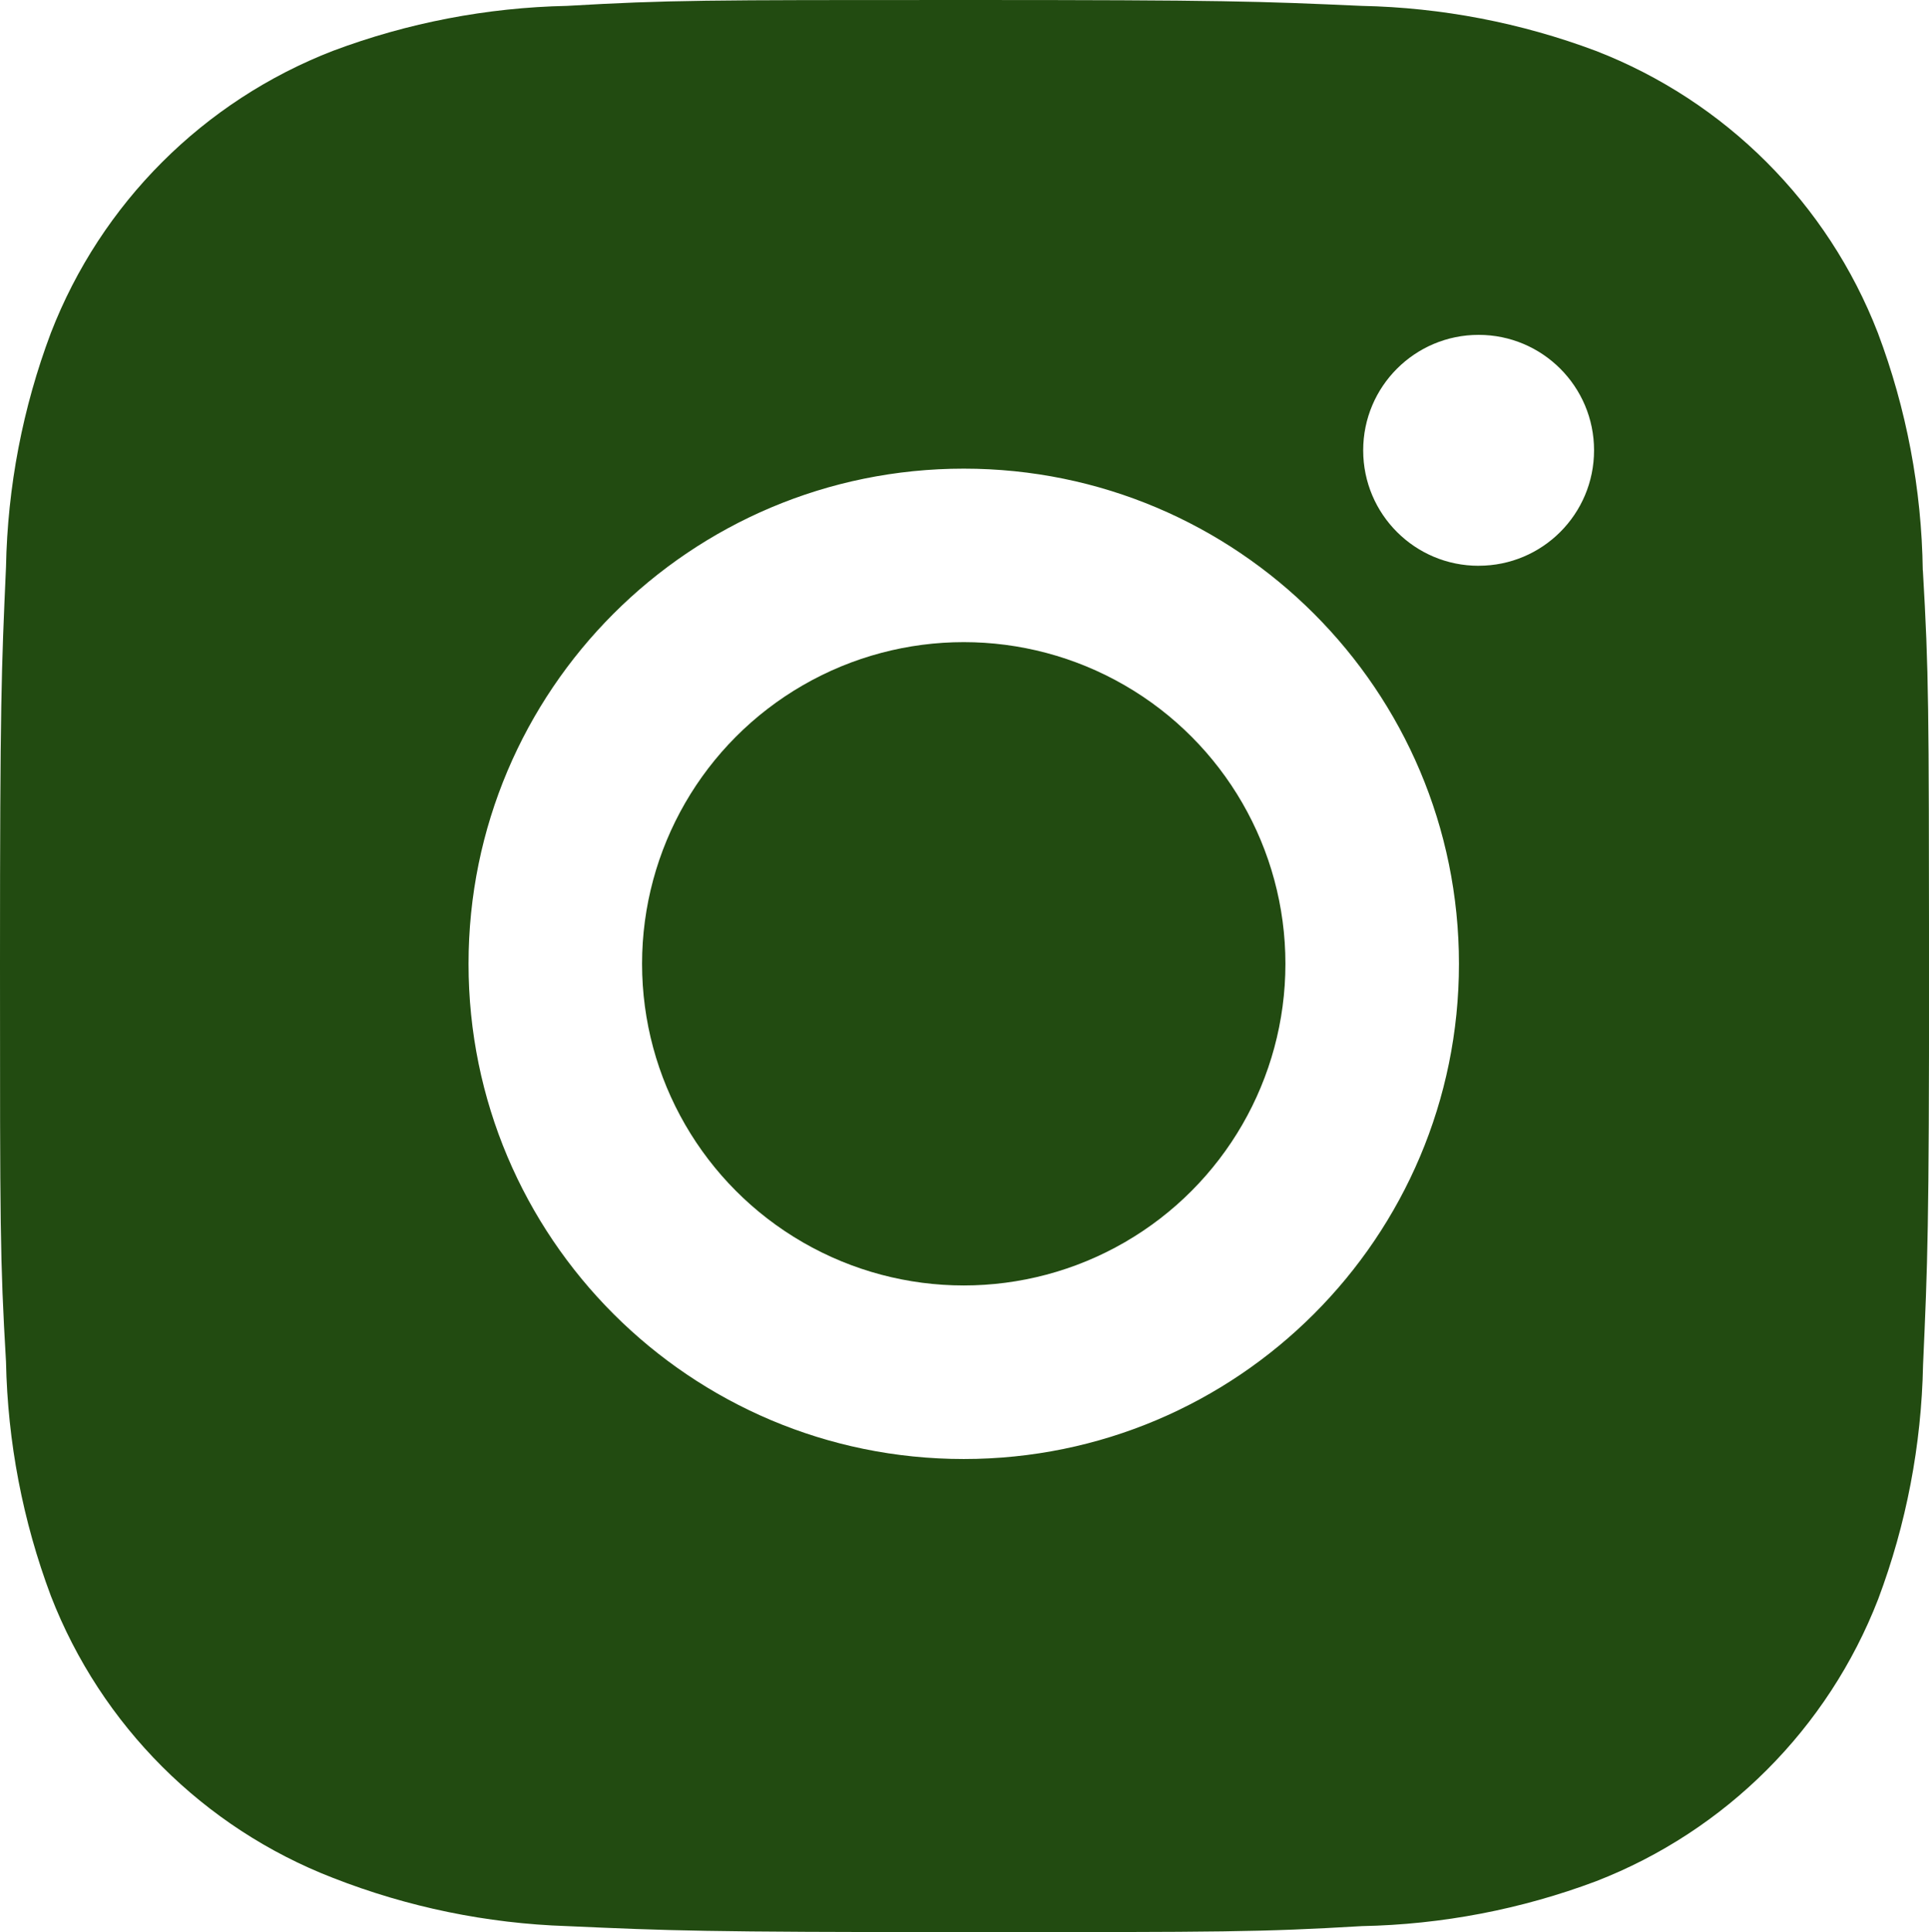 <?xml version="1.0" encoding="UTF-8"?>
<svg id="Layer_1" data-name="Layer 1" xmlns="http://www.w3.org/2000/svg" viewBox="0 0 600.27 601.27">
  <defs>
    <style>
      .cls-1 {
        fill: #224b11;
      }
    </style>
  </defs>
  <path class="cls-1" d="m598.33,177.47c-.34-25.25-5.06-50.24-13.97-73.87-15.61-40.29-47.47-72.15-87.77-87.77-23.32-8.75-47.96-13.49-72.87-14-32.07-1.43-42.23-1.83-123.63-1.83s-91.83,0-123.67,1.83c-24.89.52-49.52,5.25-72.83,14C63.3,31.44,31.44,63.3,15.83,103.6,7.06,126.9,2.34,151.54,1.87,176.43c-1.43,32.1-1.87,42.27-1.87,123.67s0,91.8,1.87,123.67c.5,24.93,5.2,49.53,13.97,72.9,15.63,40.29,47.5,72.14,87.8,87.73,23.25,9.11,47.88,14.18,72.83,15,32.1,1.43,42.27,1.87,123.67,1.87s91.83,0,123.67-1.87c24.91-.49,49.55-5.21,72.87-13.97,40.28-15.63,72.14-47.48,87.77-87.77,8.77-23.33,13.47-47.93,13.97-72.9,1.43-32.07,1.87-42.23,1.87-123.67-.07-81.4-.07-91.73-1.93-123.63Zm-298.43,276.57c-85.13,0-154.1-68.97-154.1-154.1s68.97-154.1,154.1-154.1,154.1,68.99,154.1,154.1-68.99,154.1-154.1,154.1Zm160.23-277.97c-19.83.02-35.91-16.04-35.93-35.87,0-.02,0-.04,0-.07,0-19.84,16.08-35.92,35.92-35.92s35.92,16.08,35.92,35.92h0c0,19.87-16.07,35.93-35.9,35.93Z"/>
  <circle class="cls-1" cx="299.9" cy="299.93" r="100.1"/>
</svg>